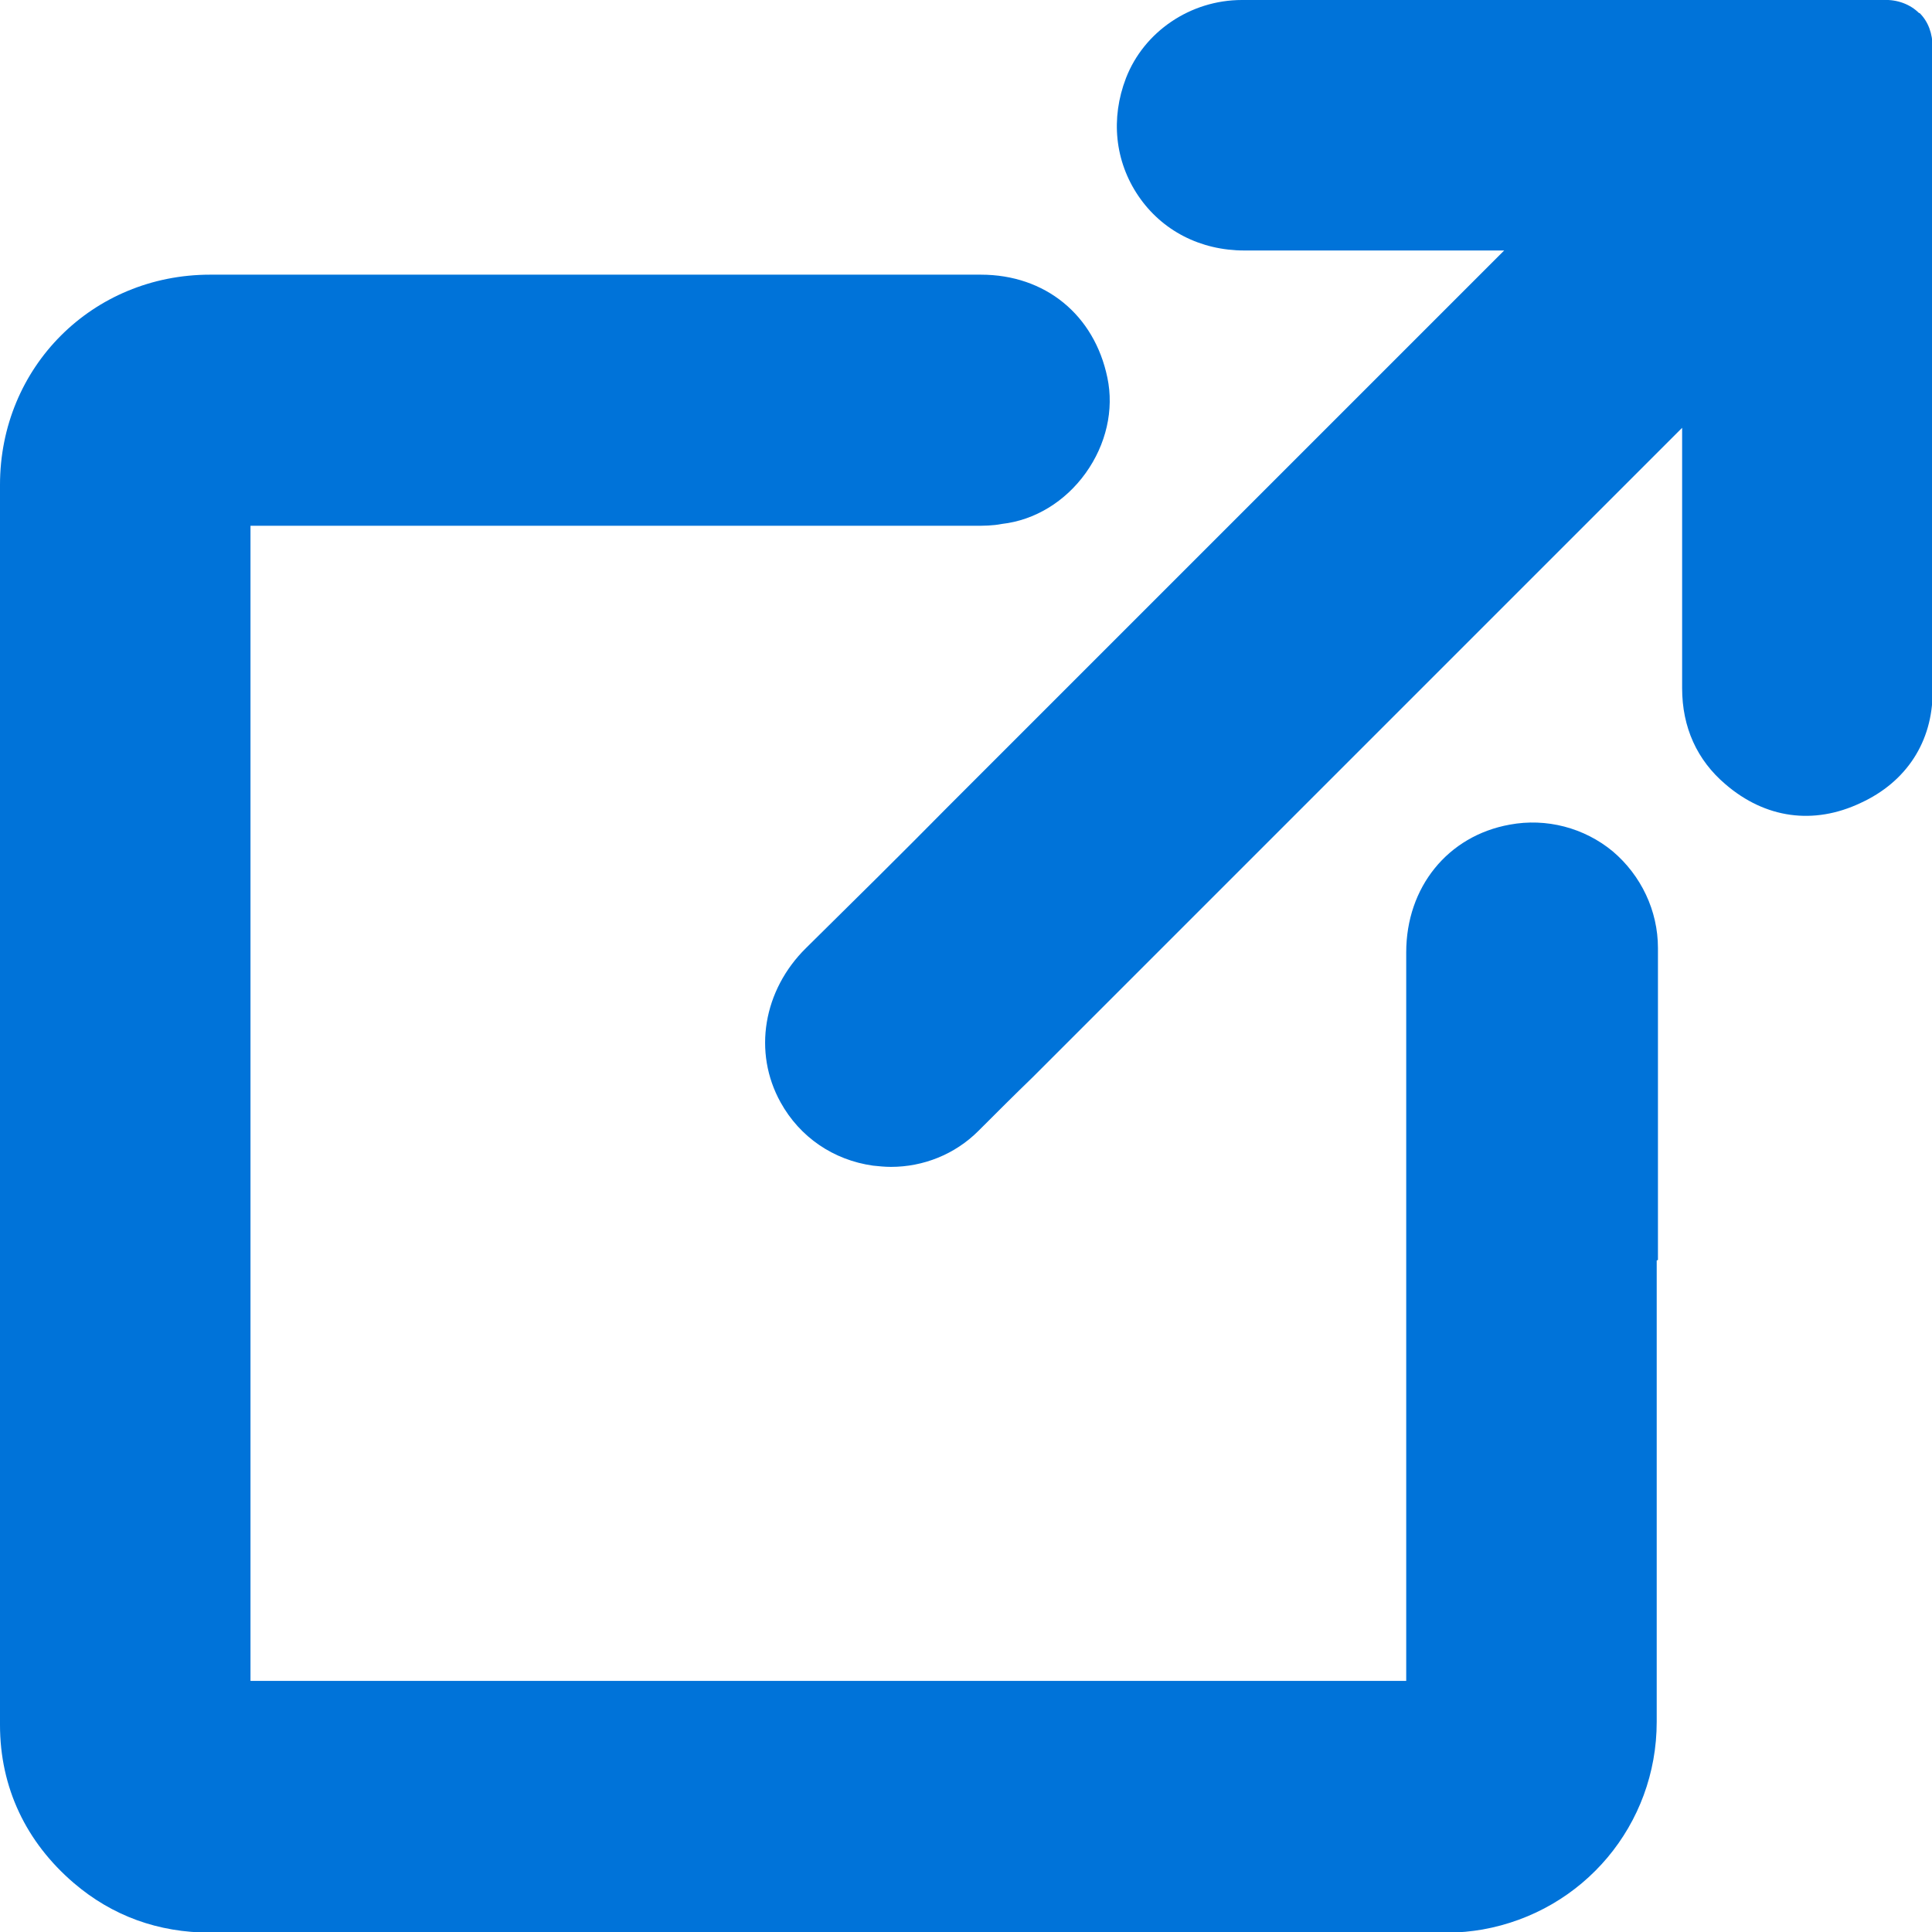 <?xml version="1.0" encoding="UTF-8"?>
<svg id="Layer_2" xmlns="http://www.w3.org/2000/svg" viewBox="0 0 31.16 31.16">
  <defs>
    <style>
      .cls-1 {
        fill: #0073d9;
      }
    </style>
  </defs>
  <g id="Layer_1-2" data-name="Layer_1">
    <path class="cls-1" d="M26.74,20.32v-5.03c0-.6-.27-1.17-.73-1.56-.46-.38-1.07-.54-1.66-.43-1,.18-1.67,1.01-1.67,2.06v11.75s-18.64,0-18.64,0V8.48s11.67,0,11.67,0c.15,0,.3,0,.45-.03.53-.06,1.02-.36,1.35-.82s.46-1.02.35-1.54c-.21-1.01-1-1.66-2.04-1.66H3.39C1.49,4.43,0,5.92,0,7.82v12.72c0,2.43,0,4.85,0,7.28,0,1.01.42,1.89,1.19,2.55.62.53,1.36.8,2.2.8h14.86c1.69,0,3.39,0,5.09,0h0c.21,0,.39-.02.57-.05,1.63-.29,2.81-1.69,2.81-3.35v-4.96s0-2.48,0-2.48Z"/>
    <path class="cls-1" d="M30.95.21c-.14-.14-.35-.22-.57-.21-.34,0-.68,0-1.01,0h-.38s-8.96,0-8.96,0c-.83,0-1.58.51-1.87,1.26-.25.65-.18,1.34.2,1.9.38.56,1,.88,1.71.88h4.19l-8.99,8.99c-.75.76-1.51,1.51-2.27,2.26-.69.68-.86,1.68-.41,2.49.31.56.85.93,1.49,1.02.1.01.19.02.29.02.52,0,1.03-.2,1.41-.58.29-.29.58-.58.88-.87l10.47-10.47v4.2c0,.63.24,1.16.7,1.55.64.55,1.42.66,2.18.3.74-.34,1.16-.99,1.16-1.79,0-2.13,0-4.25,0-6.38V.77c0-.23-.07-.42-.21-.56Z"/>
  </g>
</svg>